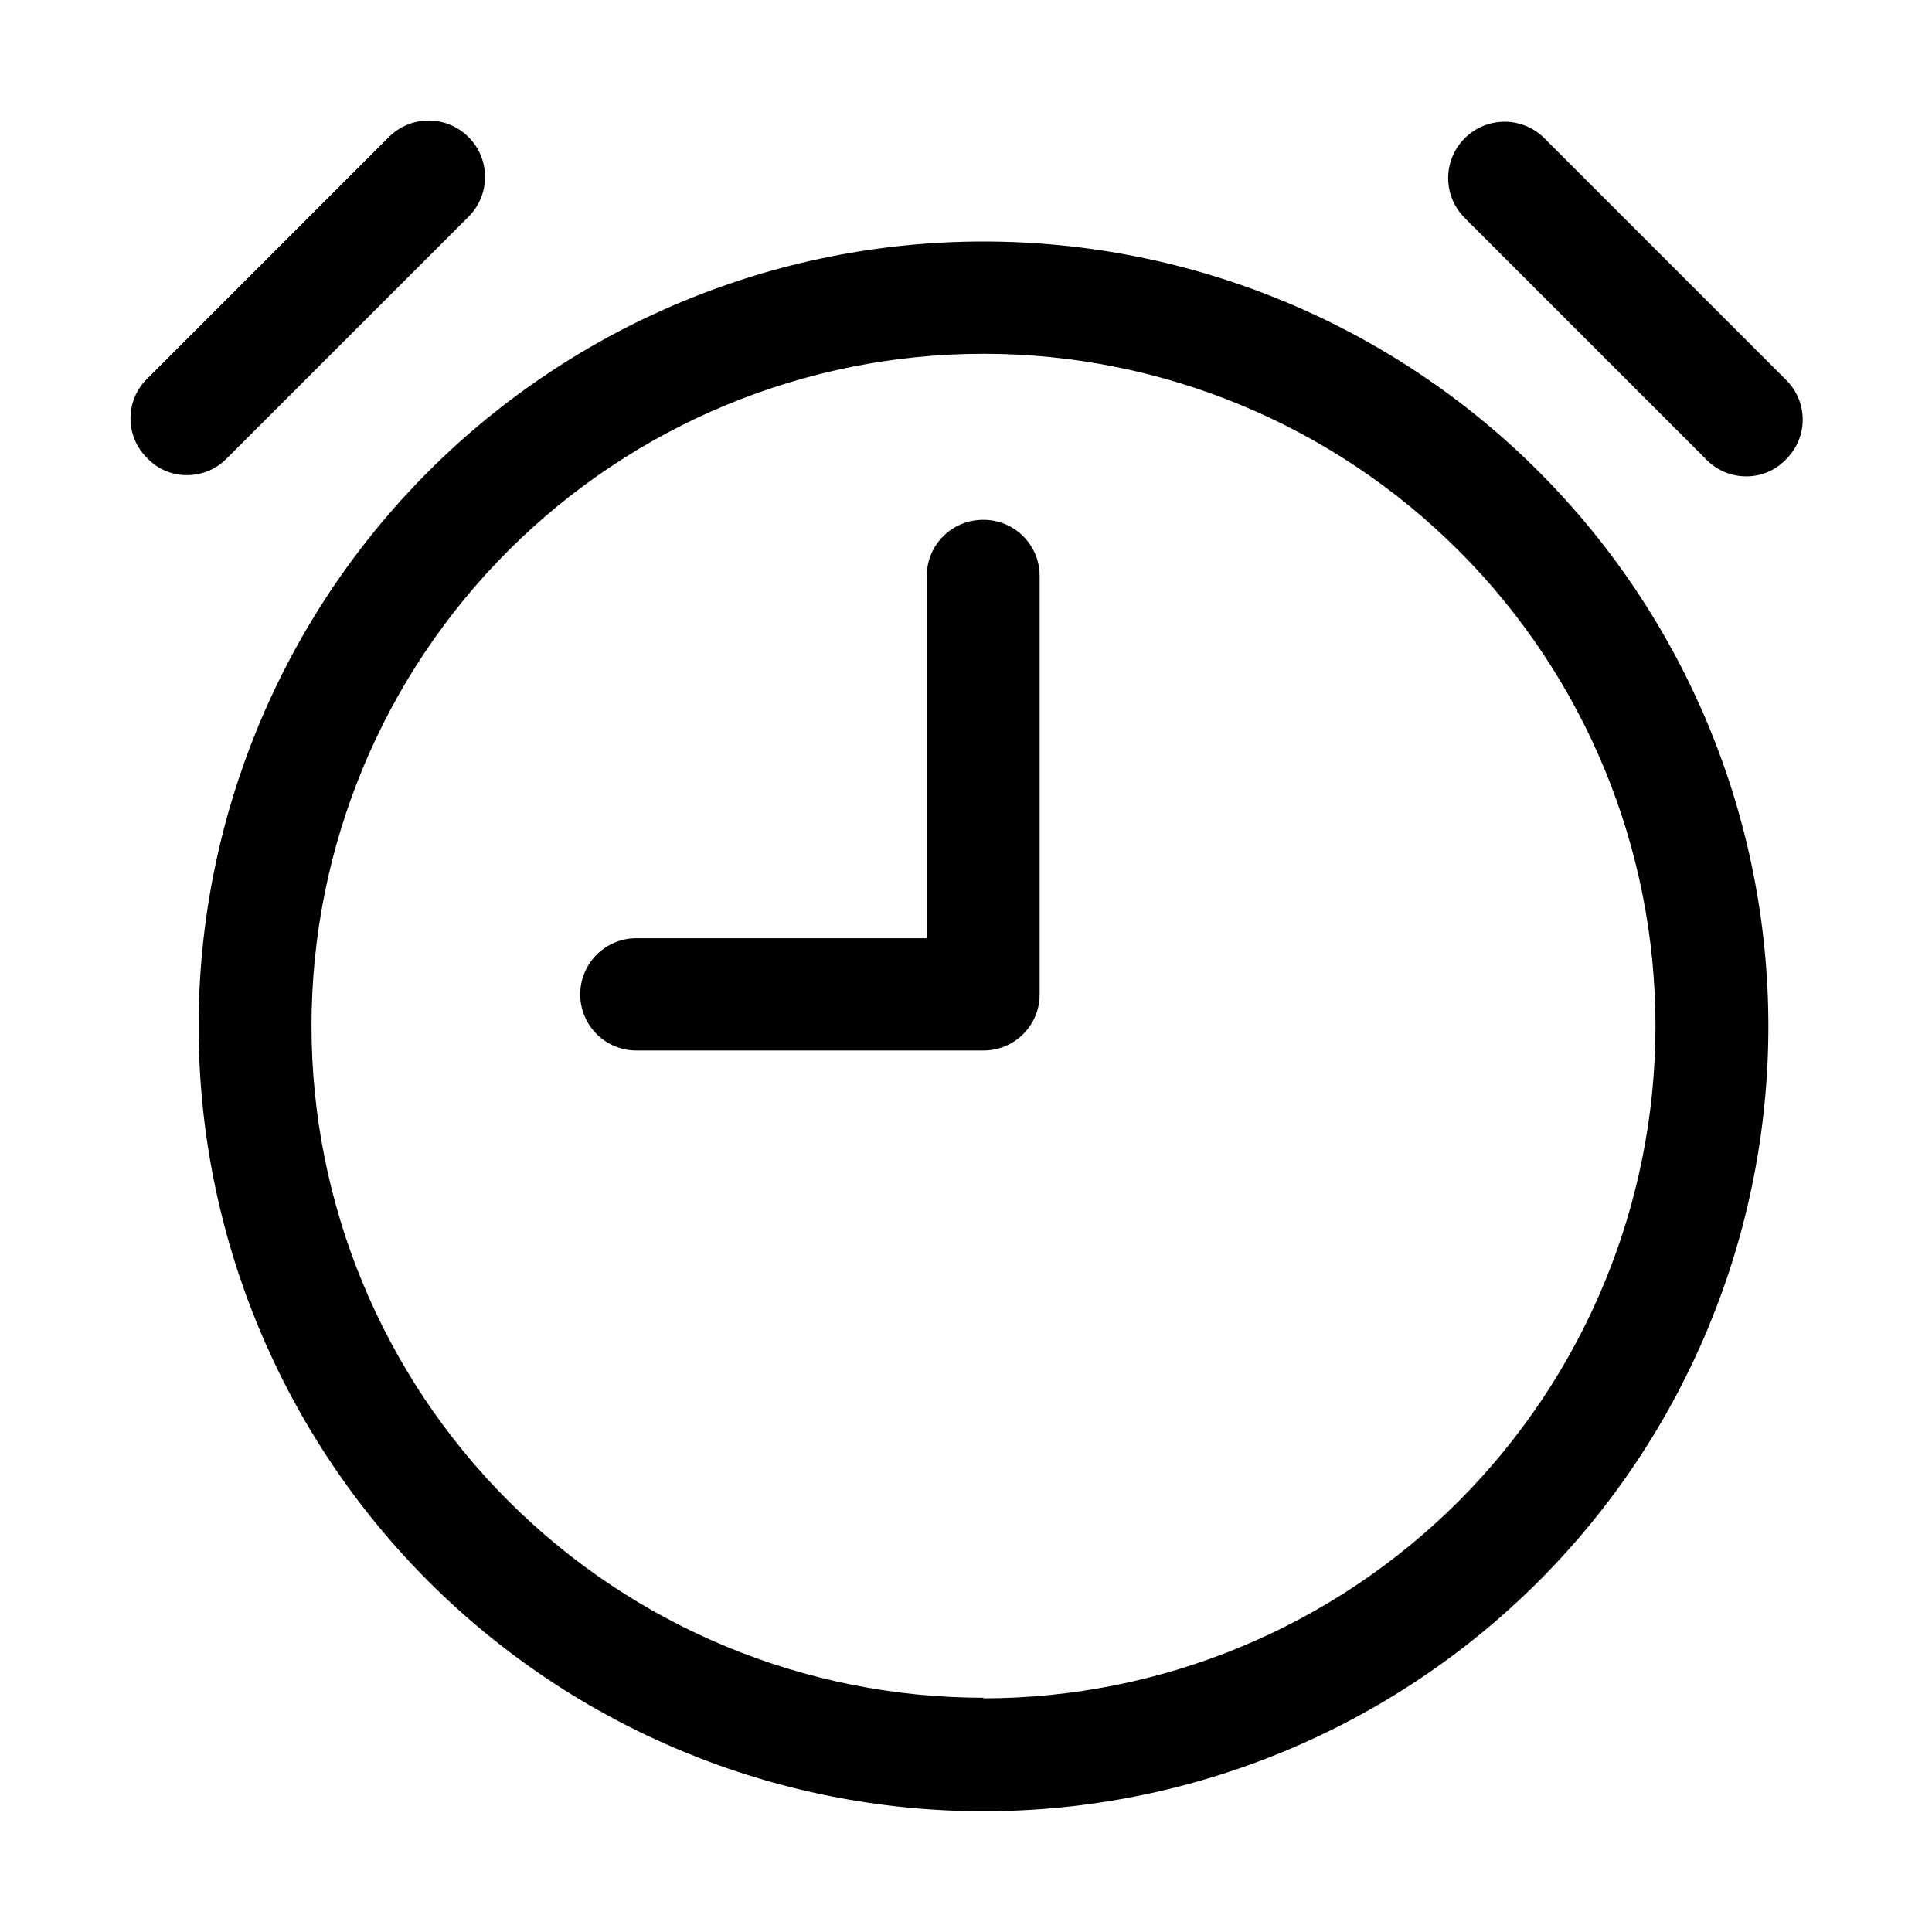 <?xml version="1.0" encoding="UTF-8"?>
<svg width="100pt" height="100pt" version="1.1" viewBox="0 0 100 100" xmlns="http://www.w3.org/2000/svg">
 <g>
  <path d="m50.906 12.5c-10.773 0-21.109 4.281-28.727 11.898-7.617 7.617-11.898 17.953-11.898 28.727s4.281 21.109 11.898 28.727c7.617 7.617 17.953 11.898 28.727 11.898s21.109-4.281 28.727-11.898c7.617-7.617 11.898-17.953 11.898-28.727s-4.281-21.109-11.898-28.727c-7.617-7.617-17.953-11.898-28.727-11.898zm0 75.375c-9.227 0-18.074-3.664-24.598-10.191-6.523-6.523-10.188-15.375-10.184-24.602 0.004-9.227 3.672-18.074 10.199-24.594 6.527-6.519 15.375-10.18 24.602-10.176 9.227 0.004 18.074 3.676 24.594 10.207 6.519 6.527 10.176 15.379 10.168 24.605-0.008 9.223-3.676 18.062-10.195 24.586-6.523 6.519-15.363 10.188-24.586 10.195z"/>
  <path d="m24.25 11.219c1.141-1.141 1.141-2.984 0-4.125s-2.984-1.141-4.125 0l-12.5 12.5c-0.559 0.543-0.871 1.285-0.871 2.062s0.312 1.52 0.871 2.062c0.535 0.566 1.285 0.883 2.062 0.875 0.777 0 1.523-0.316 2.062-0.875z"/>
  <path d="m92.438 19.656-12.5-12.5c-1.141-1.141-2.984-1.141-4.125 0s-1.141 2.984 0 4.125l12.5 12.5c0.539 0.559 1.285 0.875 2.062 0.875 0.777 0.008 1.527-0.309 2.062-0.875 0.559-0.543 0.871-1.285 0.871-2.062s-0.312-1.52-0.871-2.062z"/>
  <path d="m50.906 26.906c-0.777-0.008-1.523 0.293-2.074 0.84-0.555 0.547-0.863 1.289-0.863 2.066v18.75h-15.031c-1.605 0-2.906 1.301-2.906 2.906s1.301 2.906 2.906 2.906h17.969c1.605 0 2.906-1.301 2.906-2.906v-21.656c0-1.605-1.301-2.906-2.906-2.906z"/>
 </g>
</svg>
